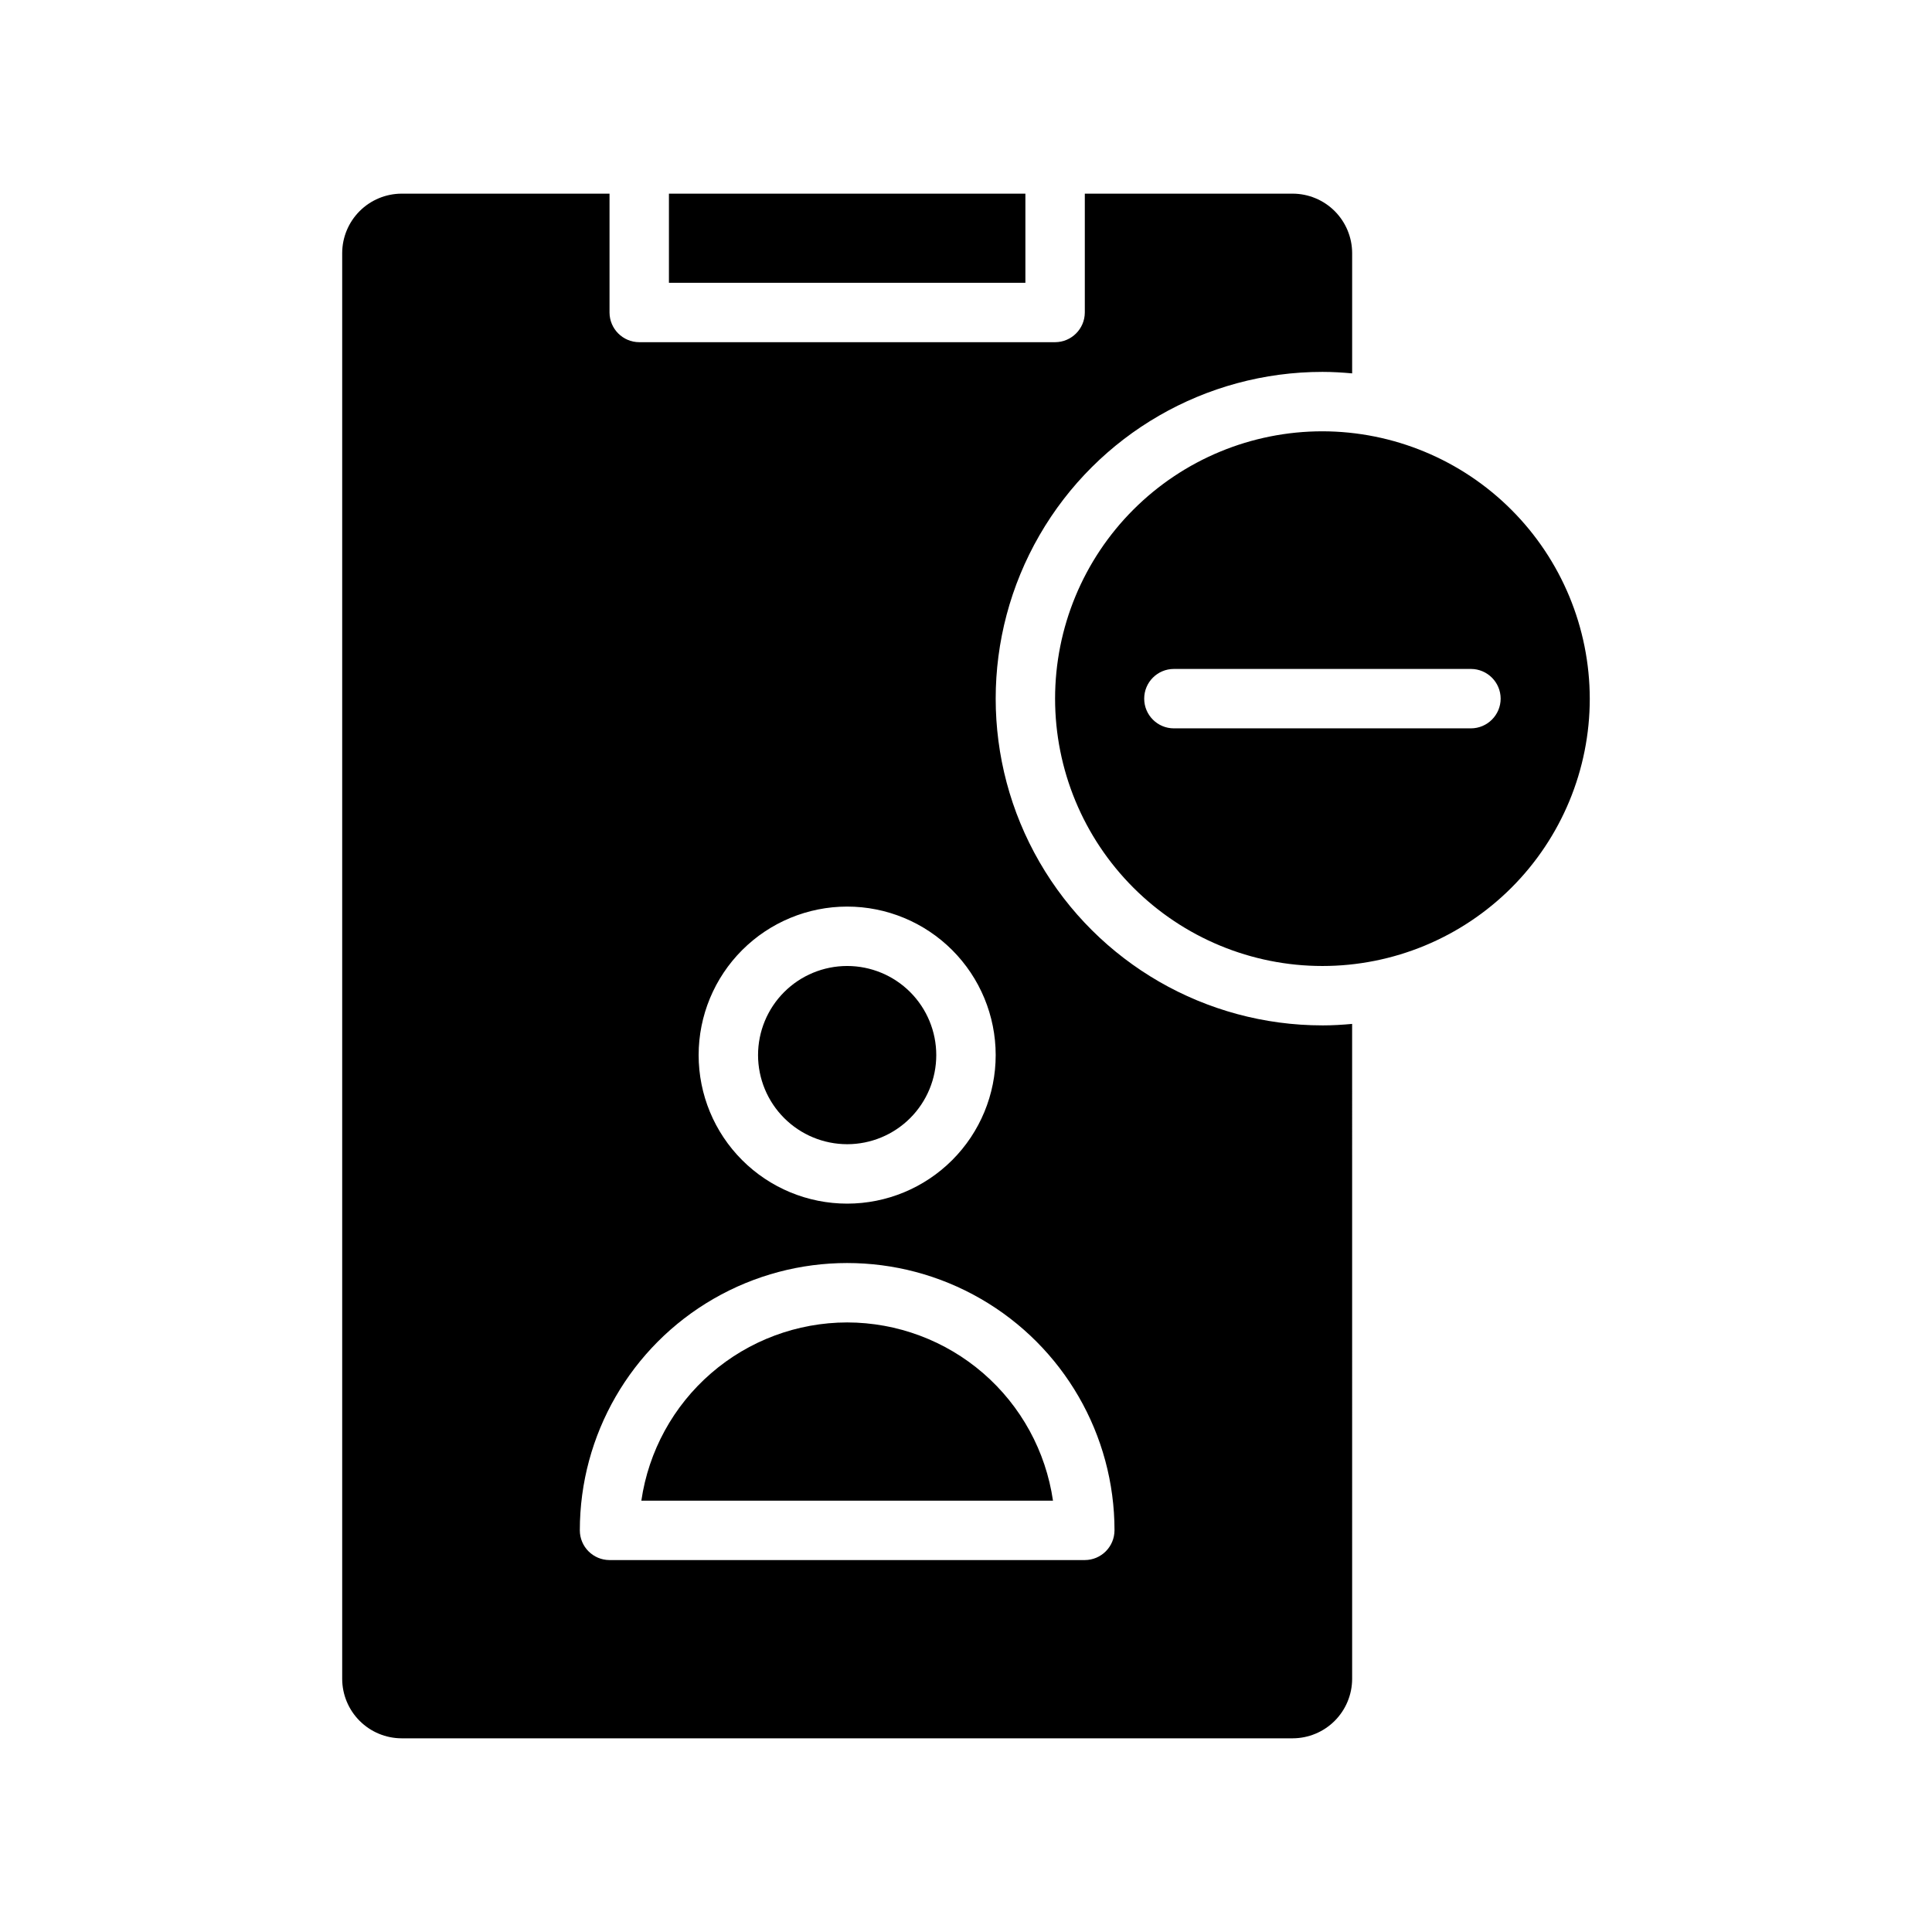 <?xml version="1.0" encoding="UTF-8"?>
<!-- Uploaded to: ICON Repo, www.svgrepo.com, Generator: ICON Repo Mixer Tools -->
<svg fill="#000000" width="800px" height="800px" version="1.1" viewBox="144 144 512 512" xmlns="http://www.w3.org/2000/svg">
 <path d="m344.89 423.61c0-6.262 2.488-12.27 6.918-16.699 4.426-4.426 10.434-6.914 16.699-6.914 6.262 0 12.27 2.488 16.699 6.914 4.426 4.43 6.914 10.438 6.914 16.699 0 6.266-2.488 12.273-6.914 16.699-4.43 4.43-10.438 6.918-16.699 6.918-6.262-0.008-12.266-2.496-16.691-6.926-4.43-4.426-6.918-10.43-6.926-16.691zm23.617 70.848c-13.246 0.02-26.047 4.797-36.059 13.469-10.016 8.672-16.574 20.656-18.484 33.766h109.09c-1.91-13.109-8.473-25.094-18.484-33.766-10.016-8.672-22.812-13.449-36.059-13.469zm196.8-165.31c0 18.793-7.465 36.812-20.754 50.098-13.285 13.289-31.305 20.754-50.098 20.754-18.789 0-36.809-7.465-50.094-20.754-13.289-13.285-20.754-31.305-20.754-50.098 0-18.789 7.465-36.809 20.754-50.094 13.285-13.289 31.305-20.754 50.094-20.754 18.785 0.031 36.789 7.504 50.066 20.785 13.281 13.277 20.754 31.281 20.785 50.062zm-23.617 0c-0.012-4.34-3.531-7.856-7.871-7.871h-78.723c-4.348 0-7.871 3.523-7.871 7.871 0 4.348 3.523 7.875 7.871 7.875h78.723c4.34-0.016 7.859-3.531 7.871-7.875zm-47.234 86.594c2.676 0 5.273-0.156 7.871-0.395l0.004 173.58c-0.012 4.172-1.676 8.172-4.625 11.121-2.949 2.949-6.949 4.613-11.121 4.625h-236.16c-4.172-0.012-8.168-1.676-11.117-4.625-2.953-2.949-4.613-6.949-4.625-11.121v-377.86c0.012-4.172 1.672-8.168 4.625-11.121 2.949-2.949 6.945-4.609 11.117-4.625h55.105v31.488c0.012 4.344 3.527 7.859 7.871 7.875h110.21c4.344-0.016 7.859-3.531 7.875-7.875v-31.488h55.105-0.004c4.172 0.016 8.172 1.676 11.121 4.625 2.949 2.953 4.613 6.949 4.625 11.121v31.883c-2.598-0.234-5.195-0.395-7.871-0.395h-0.004c-30.934 0-59.52 16.504-74.988 43.297-15.469 26.789-15.469 59.801 0 86.59 15.469 26.793 44.055 43.297 74.988 43.297zm-165.31 7.871c0 10.441 4.148 20.453 11.531 27.832 7.379 7.383 17.391 11.531 27.832 11.531 10.438 0 20.449-4.148 27.832-11.531 7.379-7.379 11.527-17.391 11.527-27.832 0-10.438-4.148-20.449-11.527-27.832-7.383-7.379-17.395-11.527-27.832-11.527-10.438 0.004-20.449 4.152-27.828 11.531-7.383 7.383-11.531 17.391-11.535 27.828zm110.21 125.95c0-25.312-13.504-48.699-35.426-61.355-21.918-12.656-48.926-12.656-70.848 0-21.922 12.656-35.422 36.043-35.422 61.355 0.012 4.344 3.527 7.859 7.871 7.871h125.95c4.34-0.012 7.856-3.527 7.871-7.871zm-23.617-354.24h-94.465v23.617h94.465z"/>
</svg>